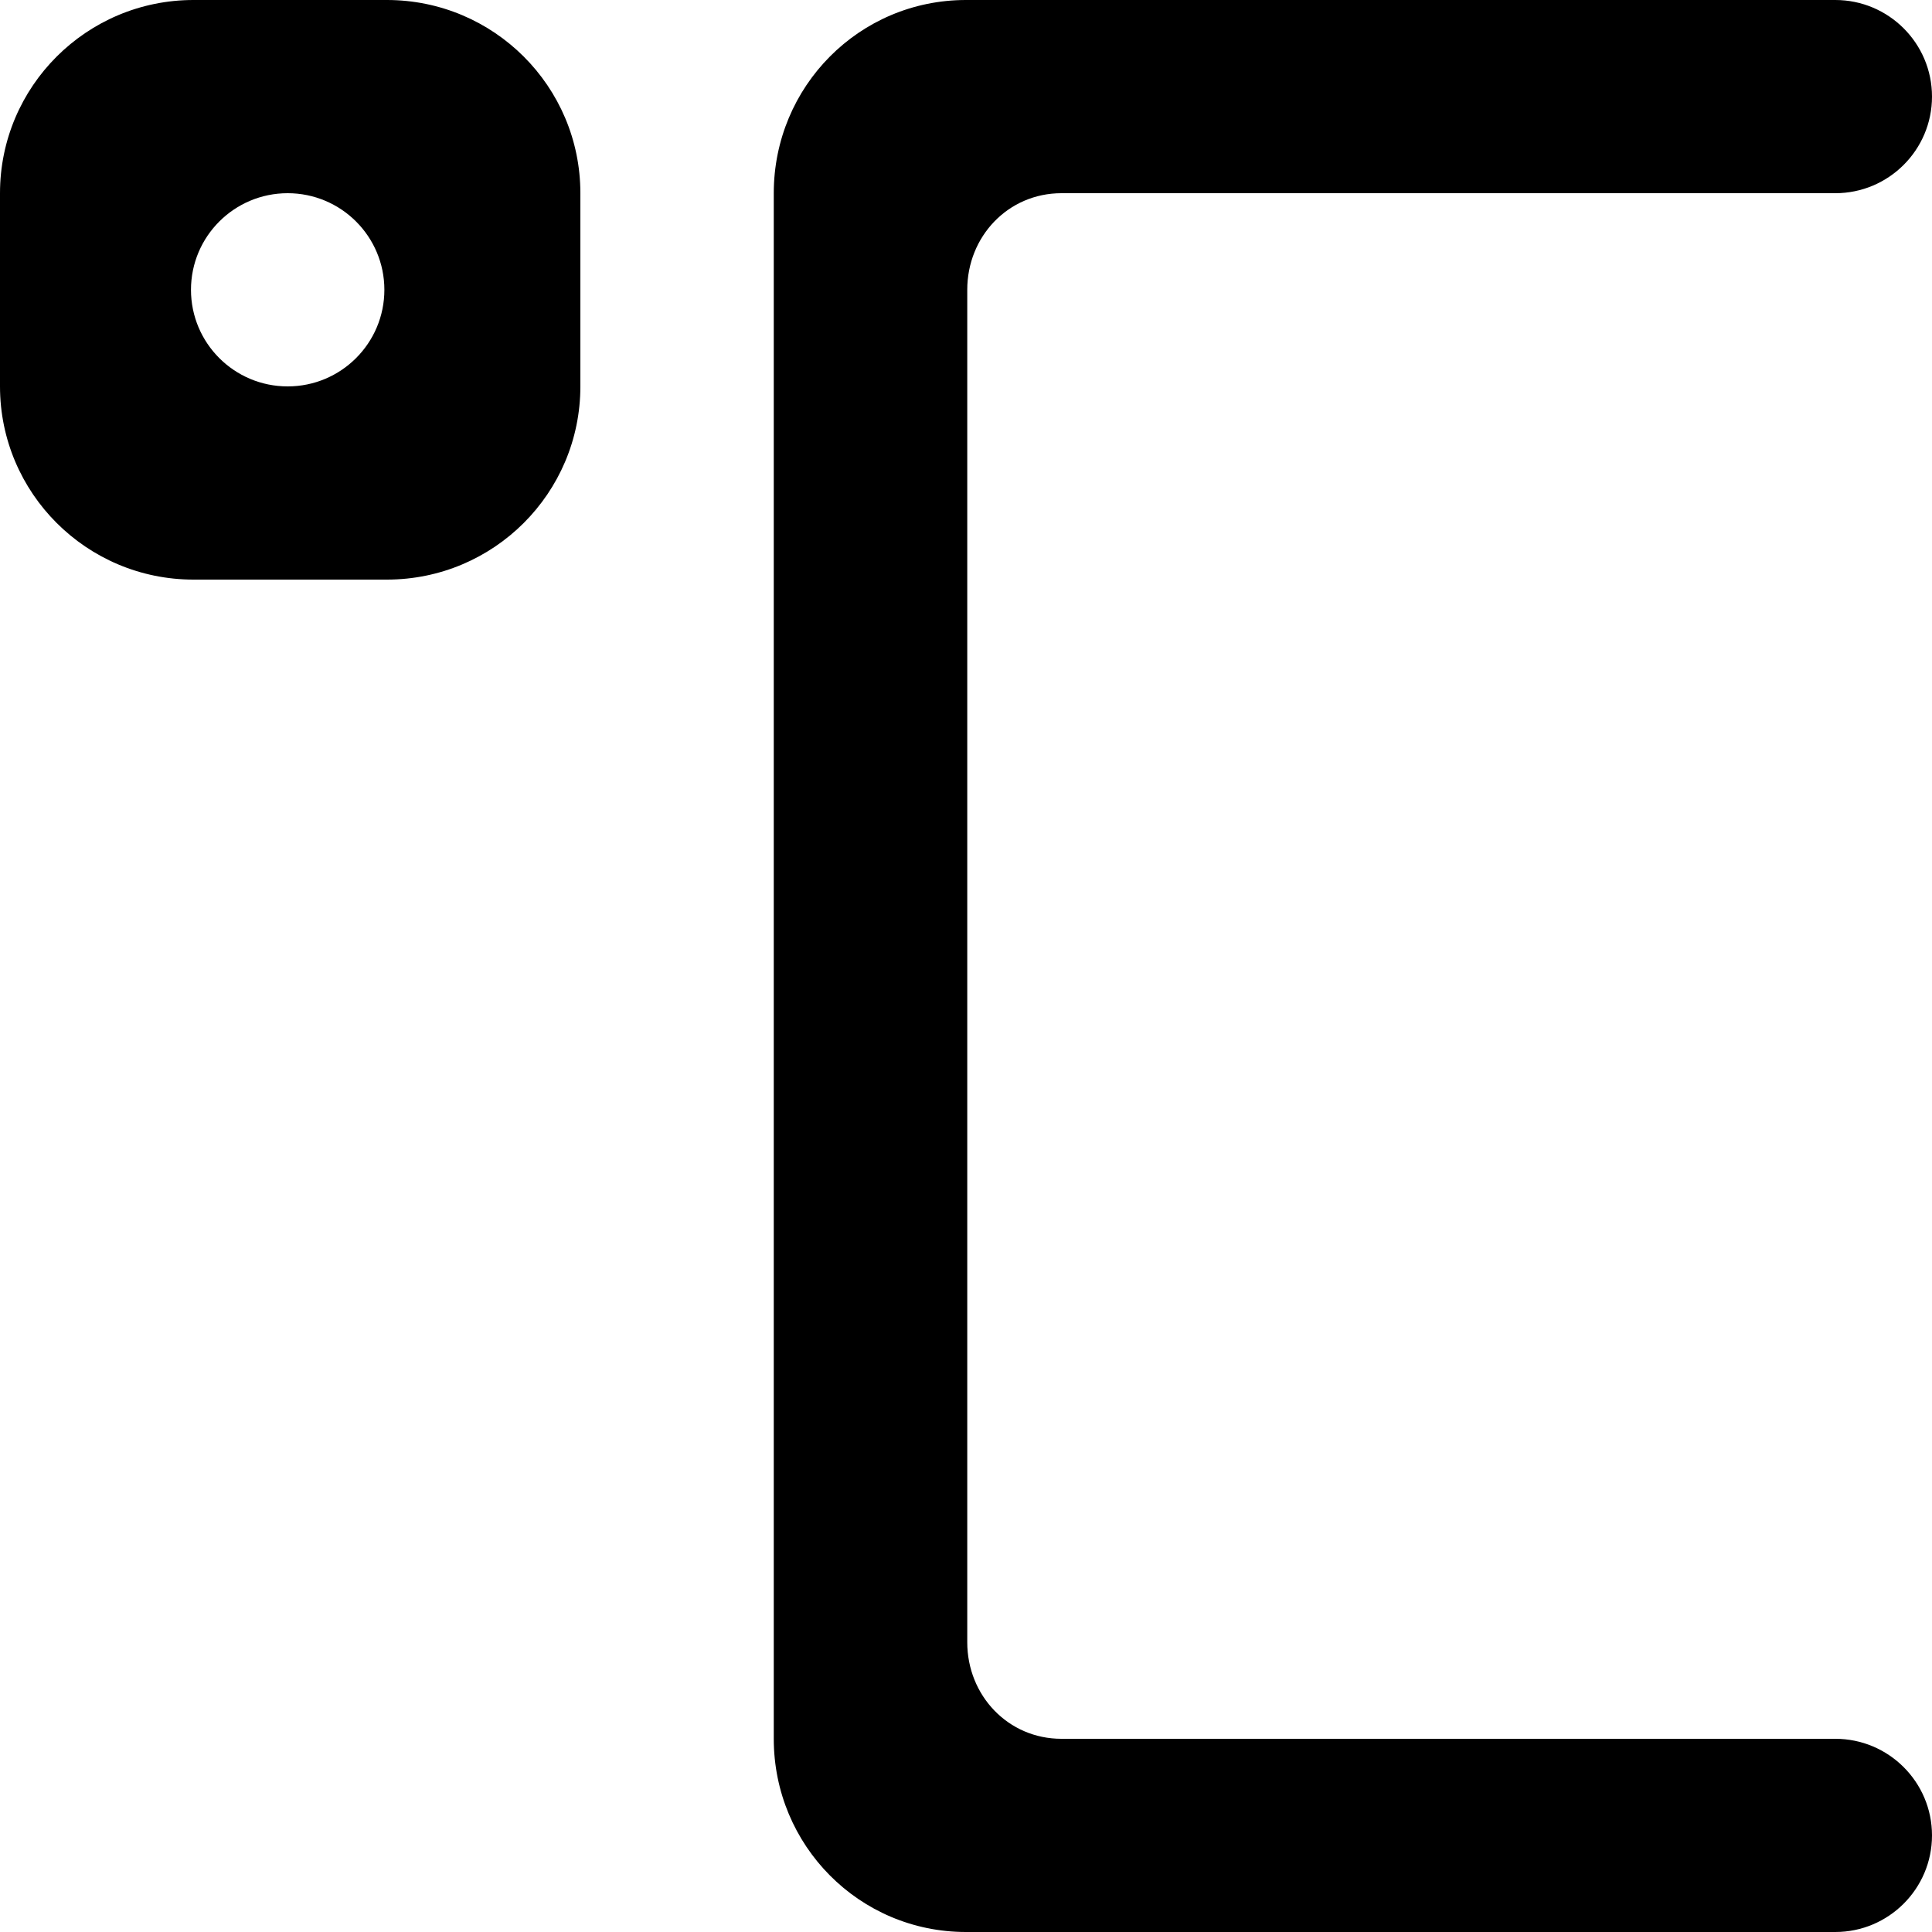 <?xml version="1.0" encoding="UTF-8" standalone="no"?>
<svg width="20px" height="20px" viewBox="0 0 20 20" version="1.1" xmlns="http://www.w3.org/2000/svg" xmlns:xlink="http://www.w3.org/1999/xlink">
    <!-- Generator: Sketch 3.8.1 (29687) - http://www.bohemiancoding.com/sketch -->
    <title>celcius [#1220]</title>
    <desc>Created with Sketch.</desc>
    <defs></defs>
    <g id="Page-1" stroke="none" stroke-width="1" fill="none" fill-rule="evenodd">
        <g id="Dribbble-Light-Preview" transform="translate(-140, -2719)" fill="#000000">
            <g id="icons" transform="translate(56, 160)">
                <path d="M104,2578 C104,2578.552 103.551,2579 102.999,2579 L94,2579 C92.895,2579 92.01,2578.104 92.01,2577 L92.01,2561 C92.01,2559.895 92.895,2559 94,2559 L102.999,2559 C103.551,2559 104,2559.448 104,2560 C104,2560.552 103.551,2561 102.999,2561 L94.988,2561 C94.436,2561 94.013,2561.448 94.013,2562 L94.013,2576 C94.013,2576.552 94.436,2577 94.988,2577 L102.999,2577 C103.551,2577 104,2577.448 104,2578 M86.978,2563 C86.425,2563 85.977,2562.552 85.977,2562 C85.977,2561.448 86.425,2561 86.978,2561 C87.531,2561 87.979,2561.448 87.979,2562 C87.979,2562.552 87.531,2563 86.978,2563 M88.005,2559 L86.003,2559 C84.897,2559 84,2559.895 84,2561 L84,2563 C84,2564.104 84.897,2565 86.003,2565 L88.005,2565 C89.112,2565 90.008,2564.104 90.008,2563 L90.008,2561 C90.008,2559.895 89.112,2559 88.005,2559" id="celcius-[#1220]"></path>
            </g>
        </g>
    </g>
</svg>